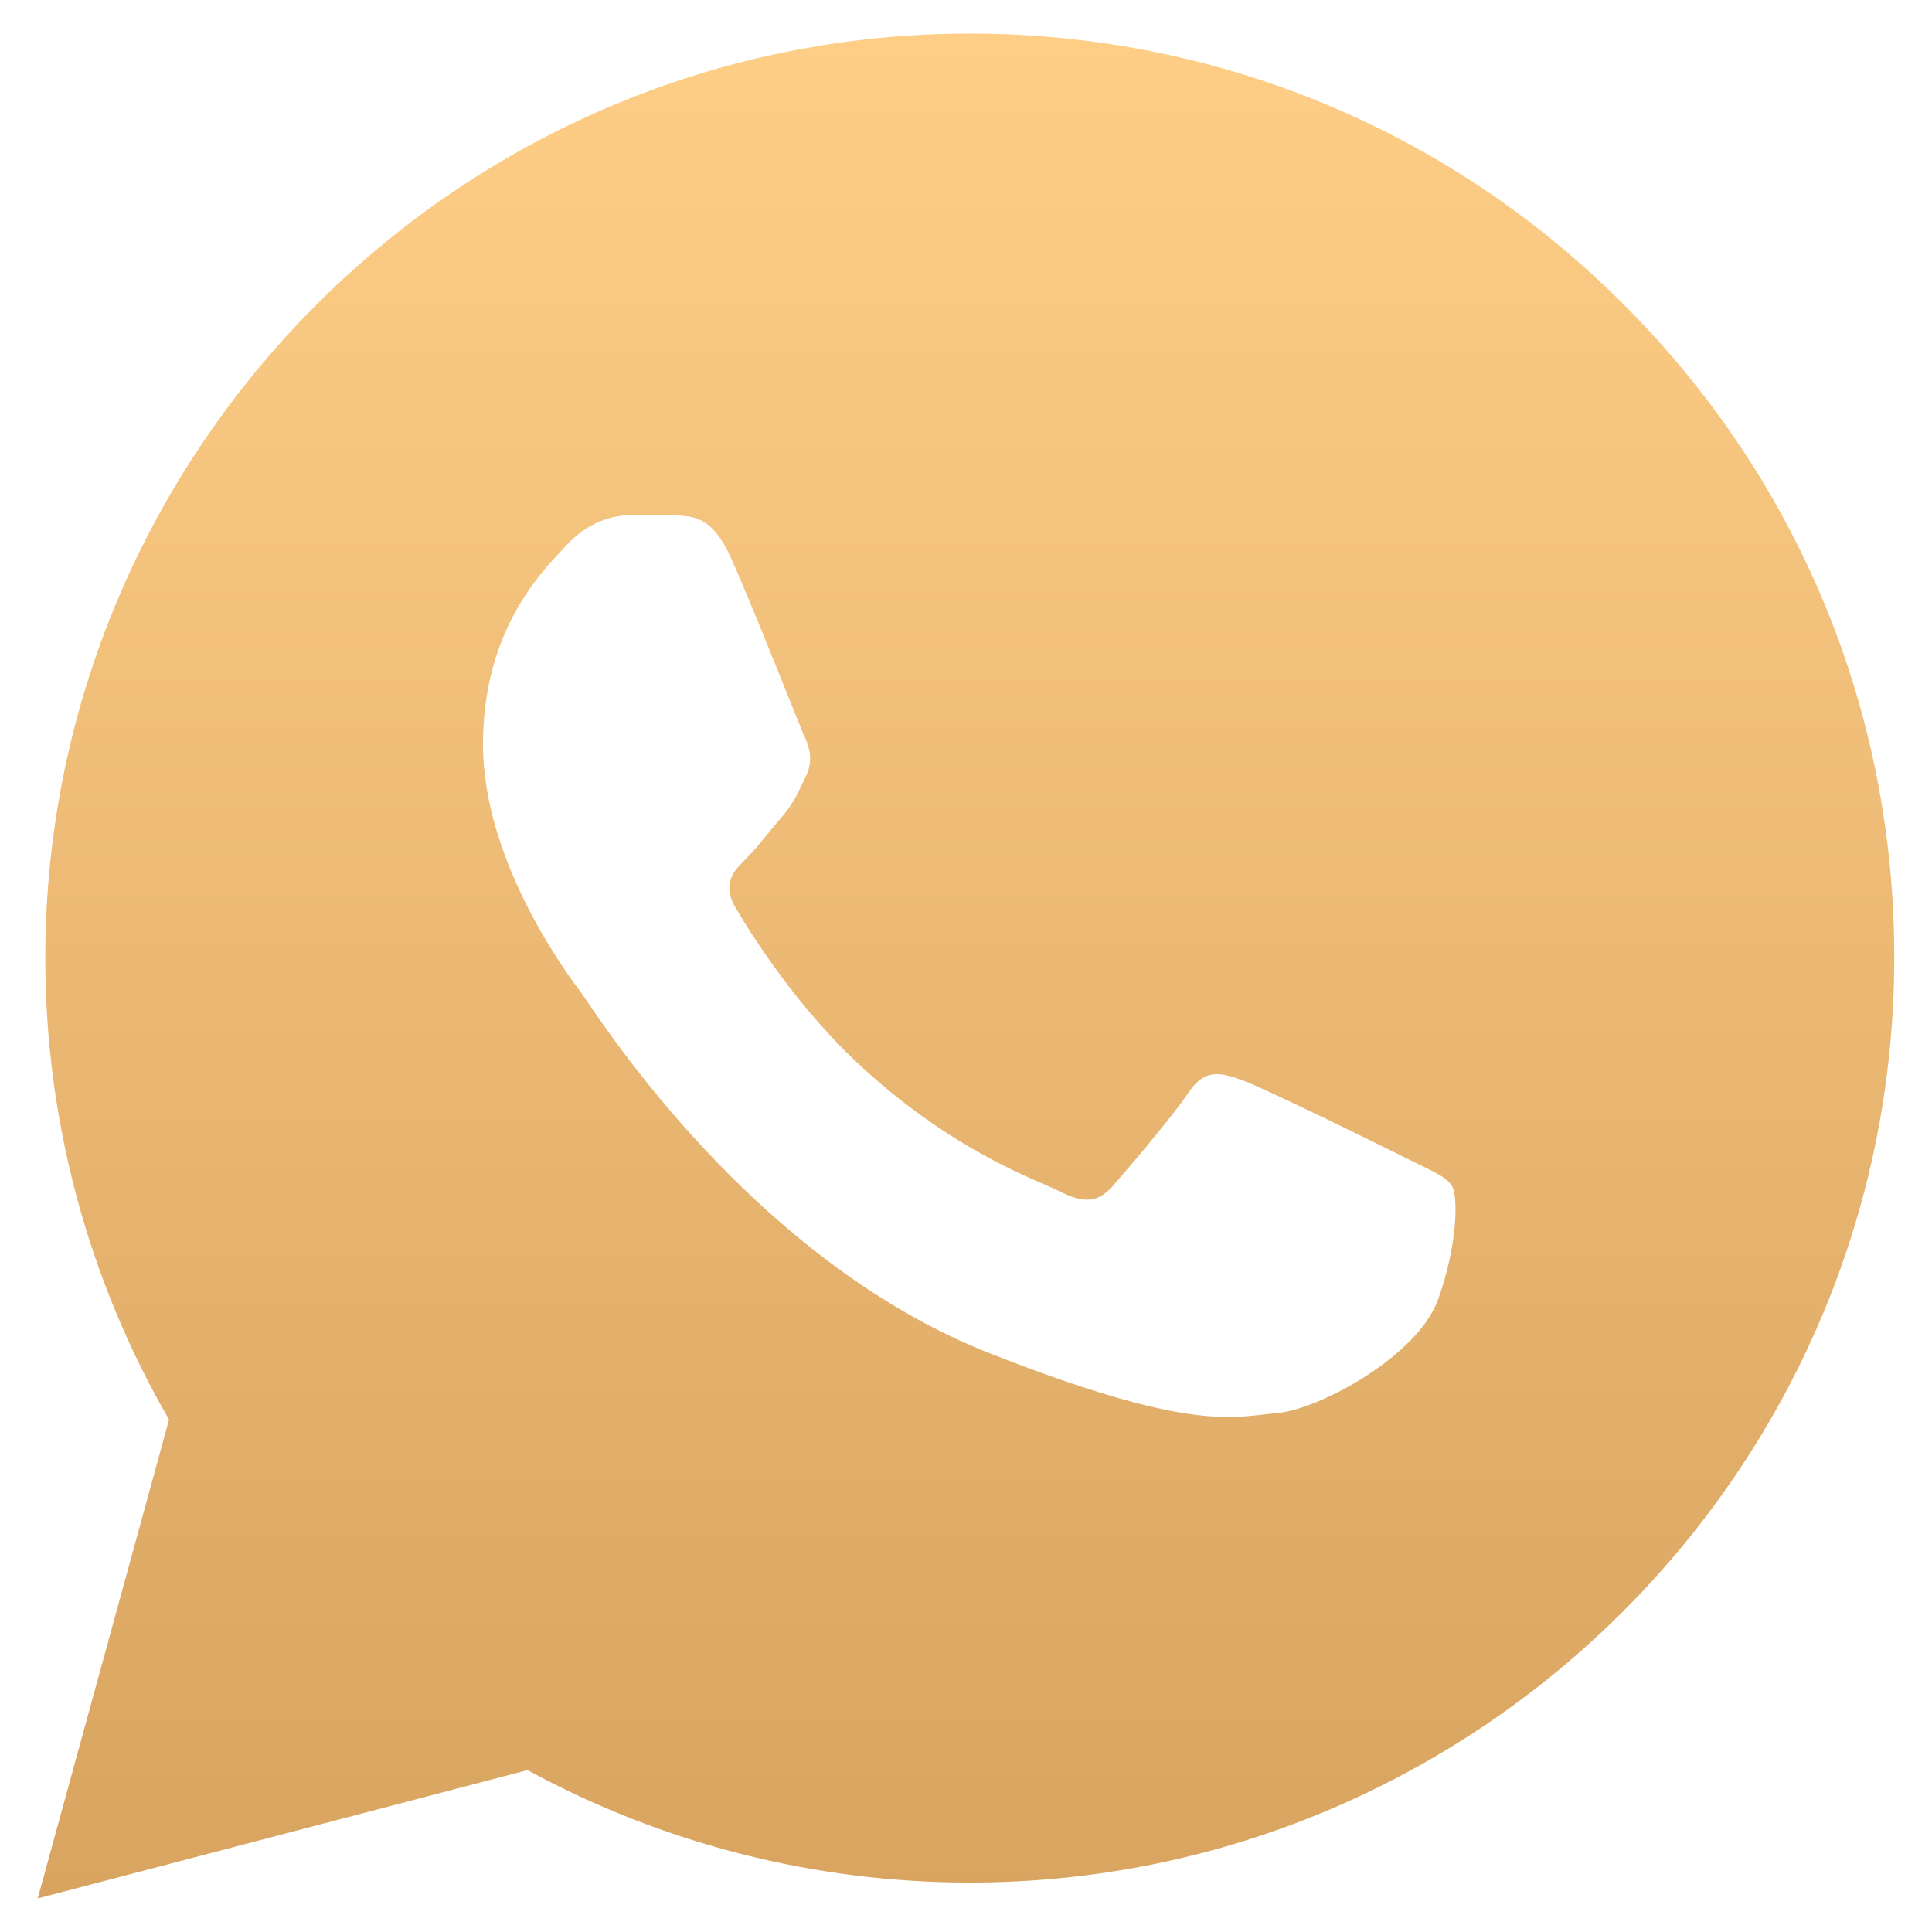 <?xml version="1.0" encoding="UTF-8"?> <svg xmlns="http://www.w3.org/2000/svg" width="512" height="512" viewBox="0 0 512 512" fill="none"> <path fill-rule="evenodd" clip-rule="evenodd" d="M44.8 376.2L10 503.1L139.8 469.1C175.6 488.6 215.9 498.9 256.9 498.9H257C392 498.9 501.9 389 502 254C502.1 188.5 476.6 127 430.3 80.7C384.1 34.4 322.5 8.9 257 8.9C122 8.9 12.1 118.7 12 253.8C12 296.9 23.3 339.1 44.8 376.2ZM179.329 136.602C183.821 136.801 188.81 137.023 193.6 147.6C197.831 156.953 205.699 176.611 210.046 187.47C211.555 191.24 212.639 193.95 213 194.8C214.6 198 215.6 201.7 213.5 205.9C213.193 206.529 212.91 207.12 212.64 207.685C211.061 210.983 209.933 213.341 207.2 216.5C206.046 217.835 204.853 219.287 203.667 220.729C201.566 223.284 199.49 225.81 197.7 227.6C194.5 230.7 191.2 234.2 194.9 240.5C198.6 246.8 211.3 267.6 230.2 284.4C250.324 302.362 267.889 310.021 276.858 313.931C278.675 314.723 280.139 315.361 281.2 315.9C287.5 319.1 291.2 318.5 294.9 314.3C298.6 310.1 310.8 295.8 315 289.5C319.3 283.1 323.5 284.2 329.3 286.3C335.1 288.4 366.3 303.7 372.6 306.9C373.826 307.513 374.972 308.068 376.034 308.582C380.514 310.75 383.507 312.199 384.8 314.3C386.4 316.9 386.4 329.6 381.1 344.4C375.8 359.2 349.9 373.5 338.3 374.5C337.162 374.598 336.032 374.727 334.867 374.86C324.152 376.081 310.544 377.631 262.2 358.6C202.934 335.225 163.74 277.381 155.373 265.033C154.649 263.964 154.155 263.235 153.9 262.9C150.7 258.7 128 228.5 128 197.3C128 168.013 142.451 152.648 149.02 145.663C149.449 145.207 149.844 144.787 150.2 144.4C156 138.1 162.9 136.5 167.1 136.5C168.188 136.5 169.269 136.494 170.338 136.488C173.493 136.469 176.536 136.451 179.3 136.6L179.329 136.602Z" fill="url(#paint0_linear_2674_3605)"></path> <defs> <linearGradient id="paint0_linear_2674_3605" x1="256" y1="8.9" x2="256" y2="503.1" gradientUnits="userSpaceOnUse"> <stop stop-color="#FECE87"></stop> <stop offset="1" stop-color="#D8A460"></stop> </linearGradient> </defs> </svg> 